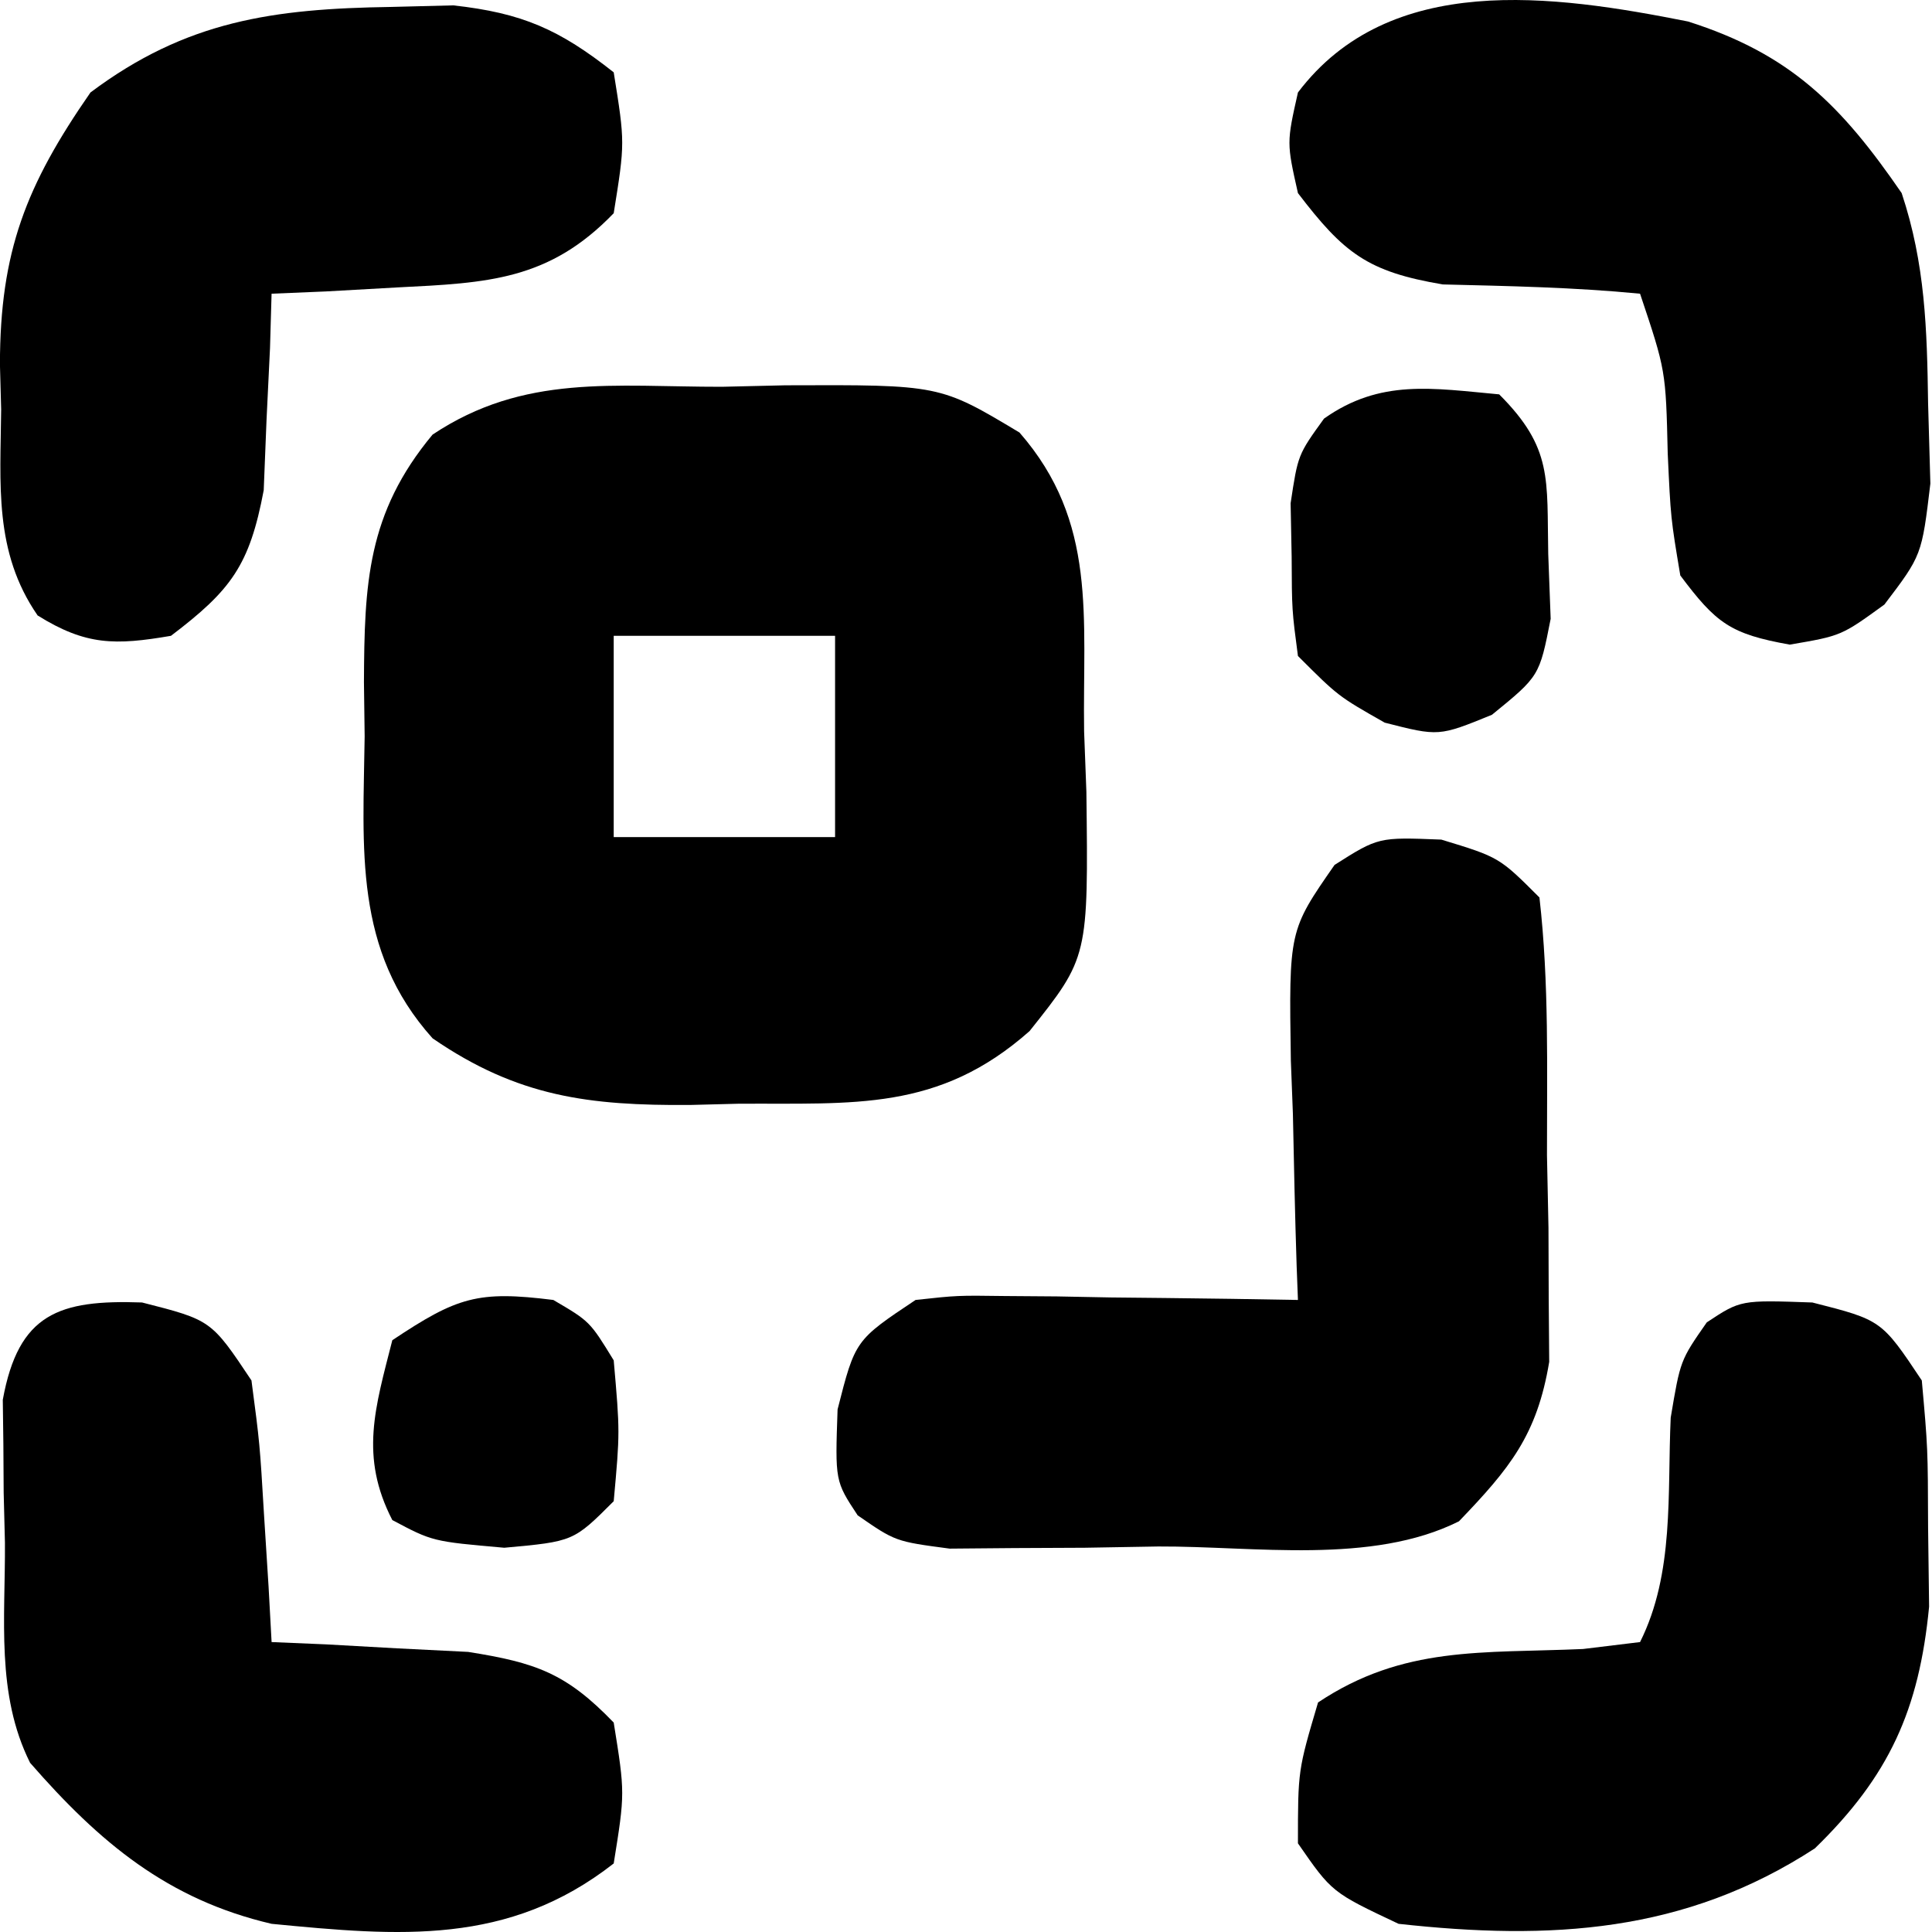 <svg xmlns="http://www.w3.org/2000/svg" width="90" height="90" viewBox="0 0 90 90" fill="none"><path d="M33.628 18.018C34.604 17.995 35.581 17.972 36.587 17.949C43.778 17.921 43.778 17.921 47.492 20.149C51.14 24.325 50.427 28.751 50.502 34.072C50.555 35.465 50.555 35.465 50.608 36.885C50.701 44.591 50.701 44.591 47.961 48.032C43.716 51.792 39.761 51.382 34.389 51.416C33.644 51.435 32.899 51.455 32.132 51.474C27.456 51.505 24.125 51.102 20.151 48.369C16.457 44.254 16.919 39.542 16.987 34.307C16.977 33.473 16.966 32.639 16.954 31.78C16.975 27.199 17.099 23.913 20.151 20.245C24.415 17.402 28.611 18.024 33.628 18.018ZM28.589 29.619C28.589 32.713 28.589 35.807 28.589 38.994C31.992 38.994 35.395 38.994 38.901 38.994C38.901 35.901 38.901 32.807 38.901 29.619C35.498 29.619 32.095 29.619 28.589 29.619Z" fill="black"></path><path d="M67.142 39.112C69.838 39.933 69.838 39.933 71.713 41.808C72.169 45.793 72.06 49.81 72.064 53.819C72.087 54.934 72.11 56.049 72.134 57.197C72.139 58.812 72.139 58.812 72.145 60.458C72.153 61.443 72.16 62.428 72.168 63.442C71.602 66.85 70.332 68.404 67.963 70.869C63.891 72.905 58.431 72.022 53.959 72.041C52.829 72.061 51.698 72.08 50.533 72.1C49.451 72.105 48.369 72.109 47.254 72.115C46.26 72.123 45.265 72.132 44.24 72.141C41.713 71.807 41.713 71.807 39.953 70.59C38.901 68.995 38.901 68.995 39.018 65.655C39.838 62.432 39.838 62.432 42.651 60.557C44.605 60.344 44.605 60.344 46.822 60.374C48.014 60.383 48.014 60.383 49.23 60.392C50.469 60.416 50.469 60.416 51.733 60.44C52.988 60.453 52.988 60.453 54.269 60.466C56.334 60.488 58.398 60.519 60.463 60.557C60.443 60.037 60.424 59.517 60.403 58.982C60.325 56.616 60.277 54.252 60.228 51.886C60.197 51.067 60.166 50.249 60.133 49.406C60.041 43.352 60.041 43.352 62.169 40.291C64.213 38.995 64.213 38.995 67.142 39.112Z" fill="black"></path><path d="M84.427 60.675C87.65 61.495 87.65 61.495 89.525 64.307C89.807 67.46 89.807 67.46 89.818 71.162C89.833 72.377 89.849 73.591 89.865 74.843C89.4 79.656 88.004 82.738 84.544 86.104C78.486 90.049 72.227 90.4 65.15 89.619C62.045 88.154 62.045 88.154 60.463 85.869C60.463 82.471 60.463 82.471 61.4 79.307C65.38 76.654 69.047 77.024 73.741 76.817C74.619 76.71 75.496 76.604 76.4 76.494C78.007 73.279 77.664 69.59 77.828 66.039C78.275 63.37 78.275 63.37 79.509 61.601C81.087 60.557 81.087 60.557 84.427 60.675Z" fill="black"></path><path d="M78.634 1.001C83.41 2.517 85.771 4.899 88.587 8.995C89.688 12.298 89.768 15.339 89.818 18.78C89.853 20.016 89.888 21.252 89.924 22.526C89.525 25.869 89.525 25.869 87.782 28.162C85.775 29.619 85.775 29.619 83.373 30.029C80.606 29.533 79.947 29.039 78.275 26.807C77.828 24.137 77.828 24.137 77.689 21.123C77.599 17.259 77.599 17.259 76.4 13.682C73.335 13.383 70.29 13.326 67.212 13.25C63.699 12.658 62.598 11.79 60.463 8.995C59.936 6.651 59.936 6.651 60.463 4.308C64.732 -1.334 72.347 -0.246 78.634 1.001Z" fill="black"></path><path d="M6.616 60.674C9.839 61.495 9.839 61.495 11.714 64.307C12.102 67.248 12.102 67.248 12.3 70.577C12.37 71.682 12.44 72.788 12.512 73.927C12.558 74.774 12.604 75.622 12.652 76.494C13.488 76.529 14.324 76.564 15.186 76.601C16.283 76.662 17.38 76.724 18.511 76.787C19.598 76.842 20.686 76.896 21.807 76.952C24.977 77.454 26.379 77.949 28.589 80.244C29.116 83.525 29.116 83.525 28.589 86.807C23.677 90.648 18.605 90.196 12.652 89.619C7.812 88.49 4.64 85.833 1.402 82.119C-0.195 78.925 0.252 75.386 0.23 71.866C0.211 71.093 0.191 70.32 0.171 69.524C0.166 68.78 0.162 68.036 0.157 67.27C0.148 66.59 0.139 65.909 0.13 65.208C0.861 61.185 2.749 60.539 6.616 60.674Z" fill="black"></path><path d="M18.218 0.323C19.174 0.299 20.13 0.275 21.114 0.25C24.329 0.605 26.058 1.371 28.589 3.37C29.116 6.651 29.116 6.651 28.589 9.932C25.576 13.062 22.725 13.179 18.511 13.389C16.865 13.482 16.865 13.482 15.186 13.576C14.349 13.611 13.513 13.646 12.651 13.682C12.627 14.519 12.603 15.355 12.578 16.216C12.525 17.314 12.472 18.411 12.417 19.541C12.352 21.173 12.352 21.173 12.285 22.837C11.625 26.34 10.769 27.489 7.964 29.619C5.363 30.064 4.005 30.073 1.753 28.671C-0.295 25.709 0.021 22.545 0.054 19.073C0.035 18.38 0.017 17.688 -0.003 16.974C0.002 11.712 1.213 8.635 4.214 4.308C8.676 0.961 12.737 0.406 18.218 0.323Z" fill="black"></path><path d="M69.838 18.371C72.348 20.882 72.051 22.312 72.123 25.812C72.16 26.807 72.198 27.802 72.236 28.826C71.713 31.496 71.713 31.496 69.501 33.297C67.025 34.308 67.025 34.308 64.506 33.664C62.338 32.433 62.338 32.433 60.463 30.558C60.181 28.423 60.181 28.423 60.17 25.93C60.154 25.109 60.139 24.288 60.122 23.443C60.463 21.183 60.463 21.183 61.679 19.499C64.307 17.642 66.737 18.089 69.838 18.371Z" fill="black"></path><path d="M25.776 60.557C27.475 61.553 27.475 61.553 28.589 63.37C28.881 66.71 28.881 66.71 28.589 69.932C26.714 71.807 26.714 71.807 23.491 72.1C20.151 71.807 20.151 71.807 18.276 70.811C16.745 67.844 17.477 65.573 18.276 62.432C21.307 60.412 22.262 60.118 25.776 60.557Z" fill="black"></path></svg>